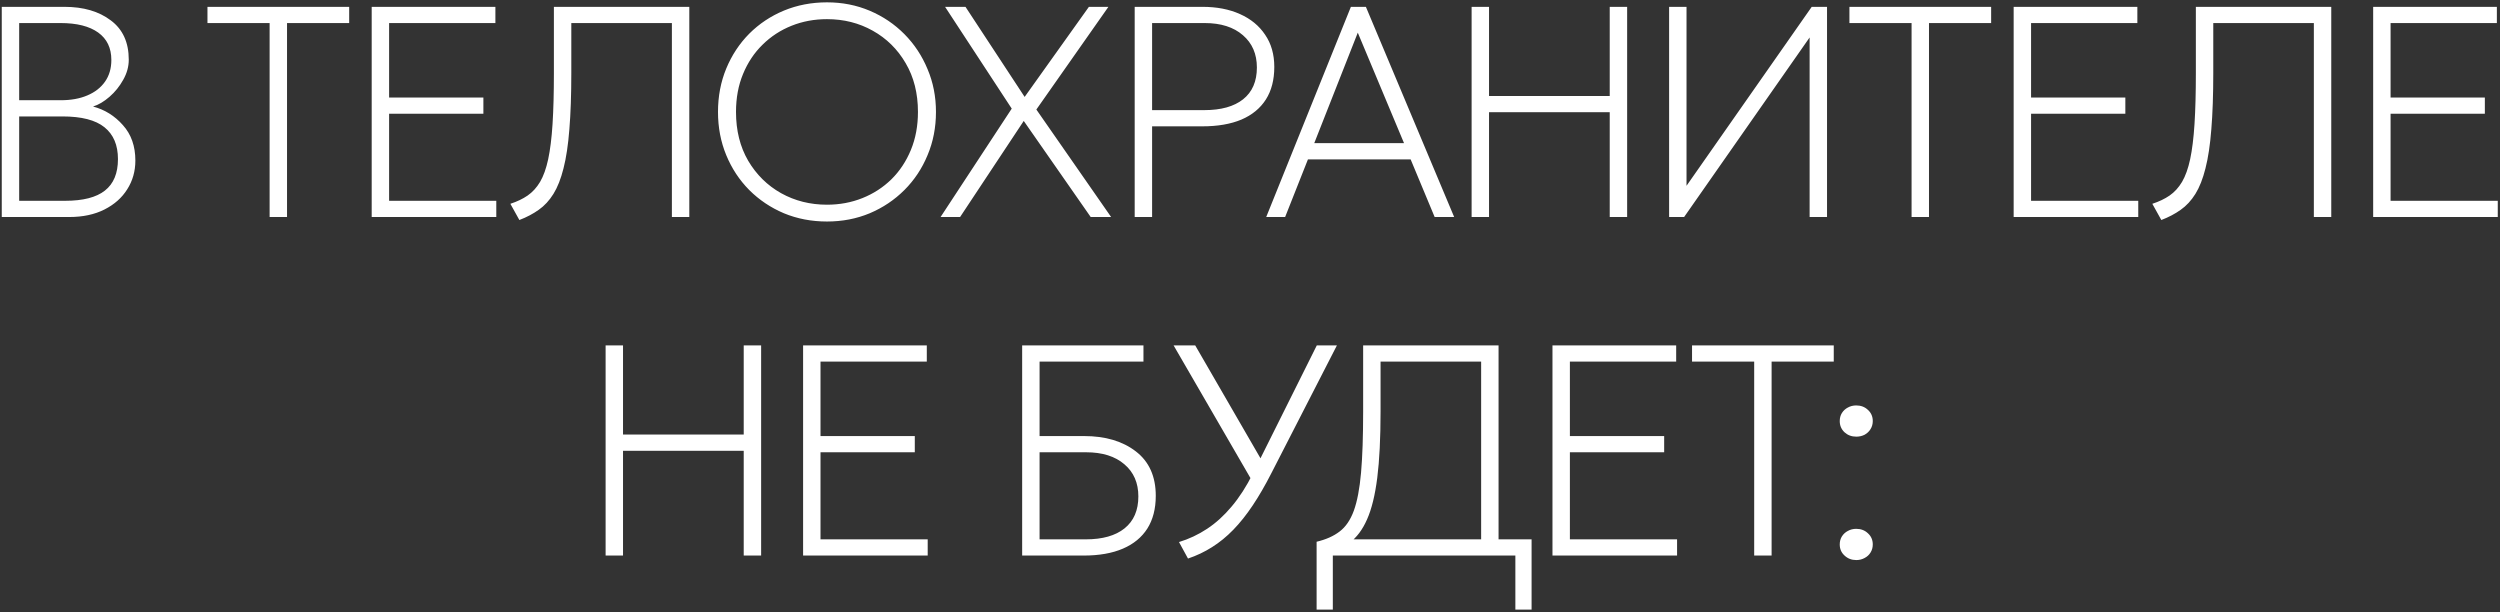<?xml version="1.0" encoding="UTF-8"?> <svg xmlns="http://www.w3.org/2000/svg" width="576" height="141" viewBox="0 0 576 141" fill="none"><rect x="0" y="0" width="576" height="141" fill="#333333" stroke="none"/><path d="M0.406 50V1.577H14.864C19.222 1.577 22.773 2.615 25.517 4.69C28.284 6.742 29.668 9.763 29.668 13.752C29.668 15.343 29.241 16.888 28.388 18.387C27.558 19.885 26.509 21.188 25.24 22.295C23.972 23.402 22.704 24.151 21.436 24.543C24.134 25.258 26.428 26.688 28.319 28.832C30.233 30.954 31.189 33.675 31.189 36.995C31.189 39.439 30.567 41.641 29.322 43.601C28.1 45.561 26.347 47.118 24.064 48.271C21.782 49.423 19.084 50 15.971 50H0.406ZM4.418 46.264H15.002C19.13 46.264 22.185 45.48 24.168 43.913C26.174 42.344 27.177 39.923 27.177 36.649C27.177 33.421 26.14 30.977 24.064 29.316C22.012 27.656 18.784 26.826 14.38 26.826H4.418V46.264ZM4.418 23.091H14.034C16.363 23.091 18.392 22.722 20.121 21.984C21.874 21.246 23.234 20.185 24.203 18.802C25.171 17.418 25.655 15.758 25.655 13.821C25.655 11.054 24.641 8.944 22.612 7.491C20.582 6.039 17.7 5.312 13.965 5.312H4.418V23.091ZM62.119 50V5.312H47.8V1.577H80.451V5.312H66.131V50H62.119ZM85.638 50V1.577H114.139V5.312H89.651V22.468H111.372V26.203H89.651V46.264H114.346V50H85.638ZM119.662 50.692L117.587 46.956C119.132 46.449 120.458 45.815 121.564 45.054C122.694 44.27 123.651 43.221 124.435 41.906C125.219 40.569 125.842 38.828 126.303 36.684C126.764 34.516 127.099 31.818 127.306 28.59C127.514 25.339 127.617 21.407 127.617 16.796V1.577H158.816V50H154.803V5.312H131.63V16.796C131.63 21.869 131.48 26.203 131.18 29.801C130.903 33.375 130.454 36.372 129.831 38.794C129.231 41.192 128.459 43.152 127.514 44.673C126.568 46.195 125.438 47.417 124.124 48.34C122.833 49.262 121.345 50.046 119.662 50.692ZM190.536 51.038C186.984 51.038 183.676 50.404 180.609 49.135C177.565 47.844 174.902 46.057 172.619 43.774C170.359 41.491 168.595 38.817 167.327 35.75C166.059 32.683 165.425 29.363 165.425 25.788C165.425 22.191 166.059 18.859 167.327 15.793C168.595 12.726 170.359 10.051 172.619 7.768C174.902 5.485 177.565 3.71 180.609 2.442C183.676 1.173 186.984 0.539 190.536 0.539C194.063 0.539 197.349 1.185 200.393 2.476C203.437 3.767 206.1 5.566 208.383 7.872C210.666 10.178 212.441 12.864 213.709 15.931C215.001 18.975 215.646 22.261 215.646 25.788C215.646 29.363 215.001 32.683 213.709 35.75C212.441 38.817 210.666 41.491 208.383 43.774C206.1 46.057 203.437 47.844 200.393 49.135C197.349 50.404 194.063 51.038 190.536 51.038ZM190.536 47.164C193.441 47.164 196.162 46.657 198.698 45.642C201.235 44.627 203.46 43.186 205.374 41.318C207.288 39.428 208.786 37.168 209.87 34.539C210.954 31.91 211.496 28.994 211.496 25.788C211.496 21.5 210.55 17.753 208.66 14.547C206.792 11.342 204.267 8.852 201.085 7.076C197.926 5.301 194.409 4.413 190.536 4.413C187.63 4.413 184.909 4.92 182.373 5.935C179.836 6.95 177.611 8.402 175.697 10.293C173.783 12.161 172.285 14.409 171.201 17.038C170.117 19.643 169.575 22.56 169.575 25.788C169.575 30.077 170.509 33.824 172.377 37.029C174.268 40.235 176.793 42.725 179.952 44.501C183.134 46.276 186.662 47.164 190.536 47.164ZM216.709 50L233.104 25.027L217.746 1.577H222.45L236.078 22.33L250.882 1.577H255.378L238.776 25.235L256.001 50H251.297L235.871 27.864L221.205 50H216.709ZM261.432 50V1.577H277.065C280.34 1.577 283.21 2.13 285.678 3.237C288.168 4.344 290.105 5.935 291.488 8.01C292.895 10.062 293.598 12.53 293.598 15.412C293.598 18.387 292.953 20.889 291.661 22.918C290.37 24.947 288.491 26.492 286.024 27.552C283.556 28.59 280.547 29.109 276.996 29.109H265.444V50H261.432ZM265.444 25.373H277.48C281.331 25.373 284.306 24.543 286.404 22.883C288.525 21.2 289.586 18.756 289.586 15.55C289.586 12.438 288.514 9.959 286.369 8.114C284.225 6.246 281.285 5.312 277.55 5.312H265.444V25.373ZM291.736 50L311.244 1.577H314.702L335.04 50H330.544L325.01 36.718H301.351L296.094 50H291.736ZM302.804 32.983H323.488L312.835 7.526L302.804 32.983ZM339.06 50V1.577H343.072V22.122H370.881V1.577H374.893V50H370.881V25.858H343.072V50H339.06ZM384.562 50V1.577H388.574V42.806L417.42 1.577H420.948V50H416.936V8.633L388.021 50H384.562ZM440.427 50V5.312H426.108V1.577H458.759V5.312H444.44V50H440.427ZM463.947 50V1.577H492.447V5.312H467.959V22.468H489.68V26.203H467.959V46.264H492.655V50H463.947ZM497.97 50.692L495.895 46.956C497.44 46.449 498.766 45.815 499.873 45.054C501.003 44.27 501.959 43.221 502.743 41.906C503.527 40.569 504.15 38.828 504.611 36.684C505.072 34.516 505.407 31.818 505.614 28.59C505.822 25.339 505.926 21.407 505.926 16.796V1.577H537.124V50H533.112V5.312H509.938V16.796C509.938 21.869 509.788 26.203 509.488 29.801C509.211 33.375 508.762 36.372 508.139 38.794C507.54 41.192 506.767 43.152 505.822 44.673C504.876 46.195 503.746 47.417 502.432 48.34C501.141 49.262 499.654 50.046 497.97 50.692ZM546.777 50V1.577H575.277V5.312H550.789V22.468H572.51V26.203H550.789V46.264H575.485V50H546.777ZM139.532 128V79.577H143.544V100.122H171.353V79.577H175.365V128H171.353V103.858H143.544V128H139.532ZM185.034 128V79.577H213.535V83.312H189.046V100.468H210.768V104.204H189.046V124.265H213.742V128H185.034ZM235.505 128V79.577H263.453V83.312H239.518V100.468H249.756C254.667 100.468 258.645 101.644 261.689 103.996C264.755 106.348 266.289 109.761 266.289 114.234C266.289 117.209 265.643 119.722 264.352 121.774C263.061 123.803 261.181 125.348 258.714 126.409C256.247 127.47 253.238 128 249.687 128H235.505ZM239.518 124.265H250.171C254.022 124.265 256.996 123.423 259.094 121.74C261.216 120.033 262.277 117.578 262.277 114.372C262.277 111.259 261.204 108.792 259.06 106.971C256.915 105.126 253.975 104.204 250.24 104.204H239.518V124.265ZM273.715 128.692L271.64 124.887C273.922 124.195 276.078 123.181 278.108 121.843C280.137 120.506 282.028 118.788 283.78 116.69C285.555 114.591 287.181 112.066 288.657 109.115L303.391 79.577H308.026L292.946 108.977C291.516 111.79 290.075 114.28 288.622 116.448C287.193 118.592 285.705 120.46 284.16 122.051C282.616 123.642 280.978 124.979 279.249 126.063C277.543 127.147 275.698 128.023 273.715 128.692ZM288.588 110.983L270.394 79.577H275.375L291.216 106.971L288.588 110.983ZM341.255 128V83.312H318.081V94.796C318.081 100.975 317.828 106.071 317.321 110.083C316.813 114.096 316.029 117.289 314.969 119.664C313.931 122.039 312.582 123.838 310.922 125.06C309.262 126.259 307.267 127.147 304.938 127.723L303.347 124.818C305.491 124.311 307.255 123.527 308.639 122.466C310.046 121.405 311.141 119.803 311.925 117.658C312.709 115.491 313.262 112.574 313.585 108.907C313.908 105.218 314.069 100.514 314.069 94.796V79.577H345.268V128H341.255ZM303.347 140.452V124.818L307.498 125.164L309.642 124.265H352.877V140.452H349.141V128H307.083V140.452H303.347ZM357.69 128V79.577H386.191V83.312H361.702V100.468H383.423V104.204H361.702V124.265H386.398V128H357.69ZM404.165 128V83.312H389.846V79.577H422.497V83.312H408.178V128H404.165ZM427.682 100.606C426.621 100.606 425.722 100.272 424.984 99.603C424.246 98.912 423.877 98.047 423.877 97.009C423.877 96.317 424.039 95.706 424.362 95.176C424.707 94.623 425.169 94.196 425.745 93.896C426.322 93.573 426.967 93.412 427.682 93.412C428.766 93.412 429.665 93.758 430.38 94.45C431.118 95.118 431.487 95.972 431.487 97.009C431.487 97.701 431.314 98.324 430.968 98.877C430.645 99.407 430.195 99.834 429.619 100.157C429.042 100.456 428.397 100.606 427.682 100.606ZM427.682 129.038C426.621 129.038 425.722 128.692 424.984 128C424.246 127.331 423.877 126.478 423.877 125.44C423.877 124.749 424.039 124.138 424.362 123.607C424.707 123.054 425.169 122.627 425.745 122.328C426.322 122.005 426.967 121.843 427.682 121.843C428.766 121.843 429.665 122.189 430.38 122.881C431.118 123.55 431.487 124.403 431.487 125.44C431.487 126.132 431.314 126.755 430.968 127.308C430.645 127.839 430.195 128.254 429.619 128.553C429.042 128.876 428.397 129.038 427.682 129.038Z" fill="white"></path></svg> 